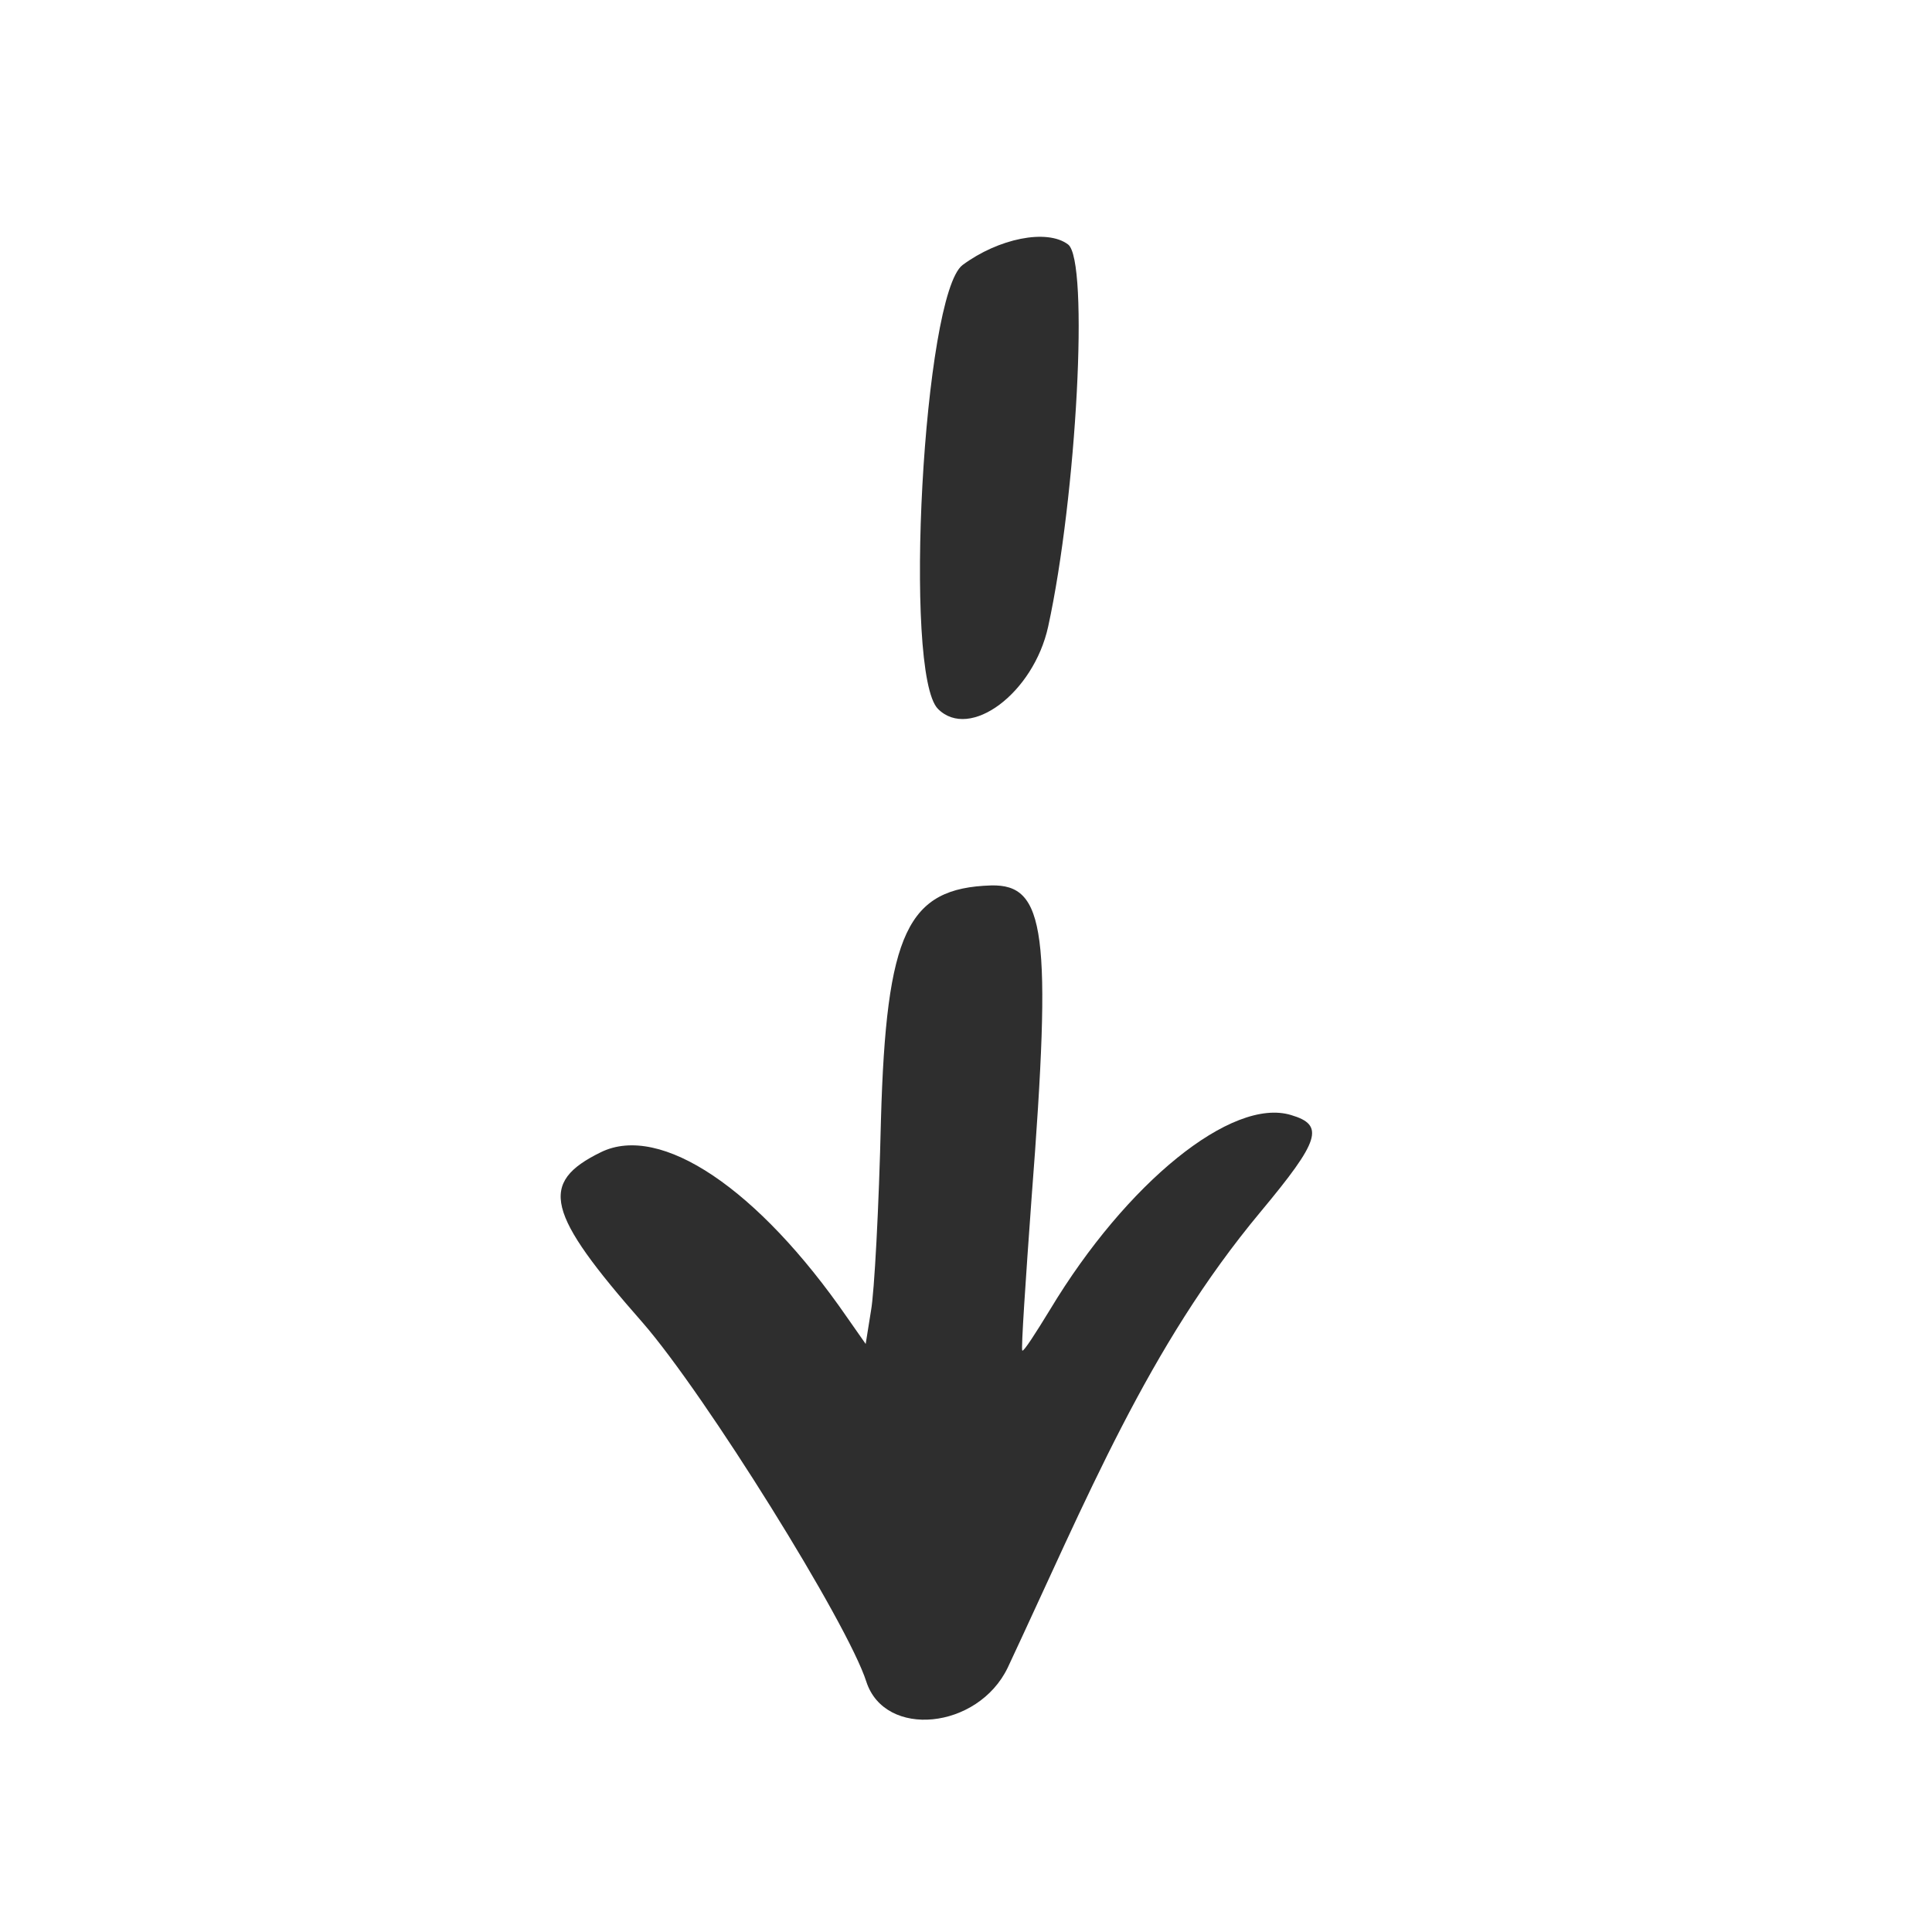 <svg width="67" height="67" viewBox="0 0 67 67" fill="none" xmlns="http://www.w3.org/2000/svg">
<path d="M34.945 57.837C37.707 51.946 39.801 46.722 43.713 42.028C45.784 39.543 45.945 39.014 44.771 38.668C42.723 38.047 39.064 41.016 36.418 45.411C35.912 46.239 35.498 46.884 35.452 46.837C35.406 46.791 35.566 44.421 35.774 41.545C36.487 32.317 36.257 30.66 34.37 30.706C31.471 30.798 30.734 32.317 30.55 38.853C30.481 41.867 30.32 44.836 30.205 45.457L30.021 46.607L29.377 45.687C26.293 41.222 22.91 38.945 20.839 39.957C18.676 41.016 18.929 42.051 22.289 45.871C24.452 48.356 29.4 56.295 30.044 58.32C30.688 60.299 33.91 59.977 34.945 57.837Z" fill="#2E2E2E"/>
<path d="M36.349 21.732C37.338 17.199 37.776 9.03 37.039 8.477C36.303 7.925 34.623 8.27 33.38 9.191C32.023 10.226 31.309 23.366 32.529 24.585C33.634 25.69 35.843 24.033 36.349 21.732Z" fill="#2E2E2E"/>
</svg>
